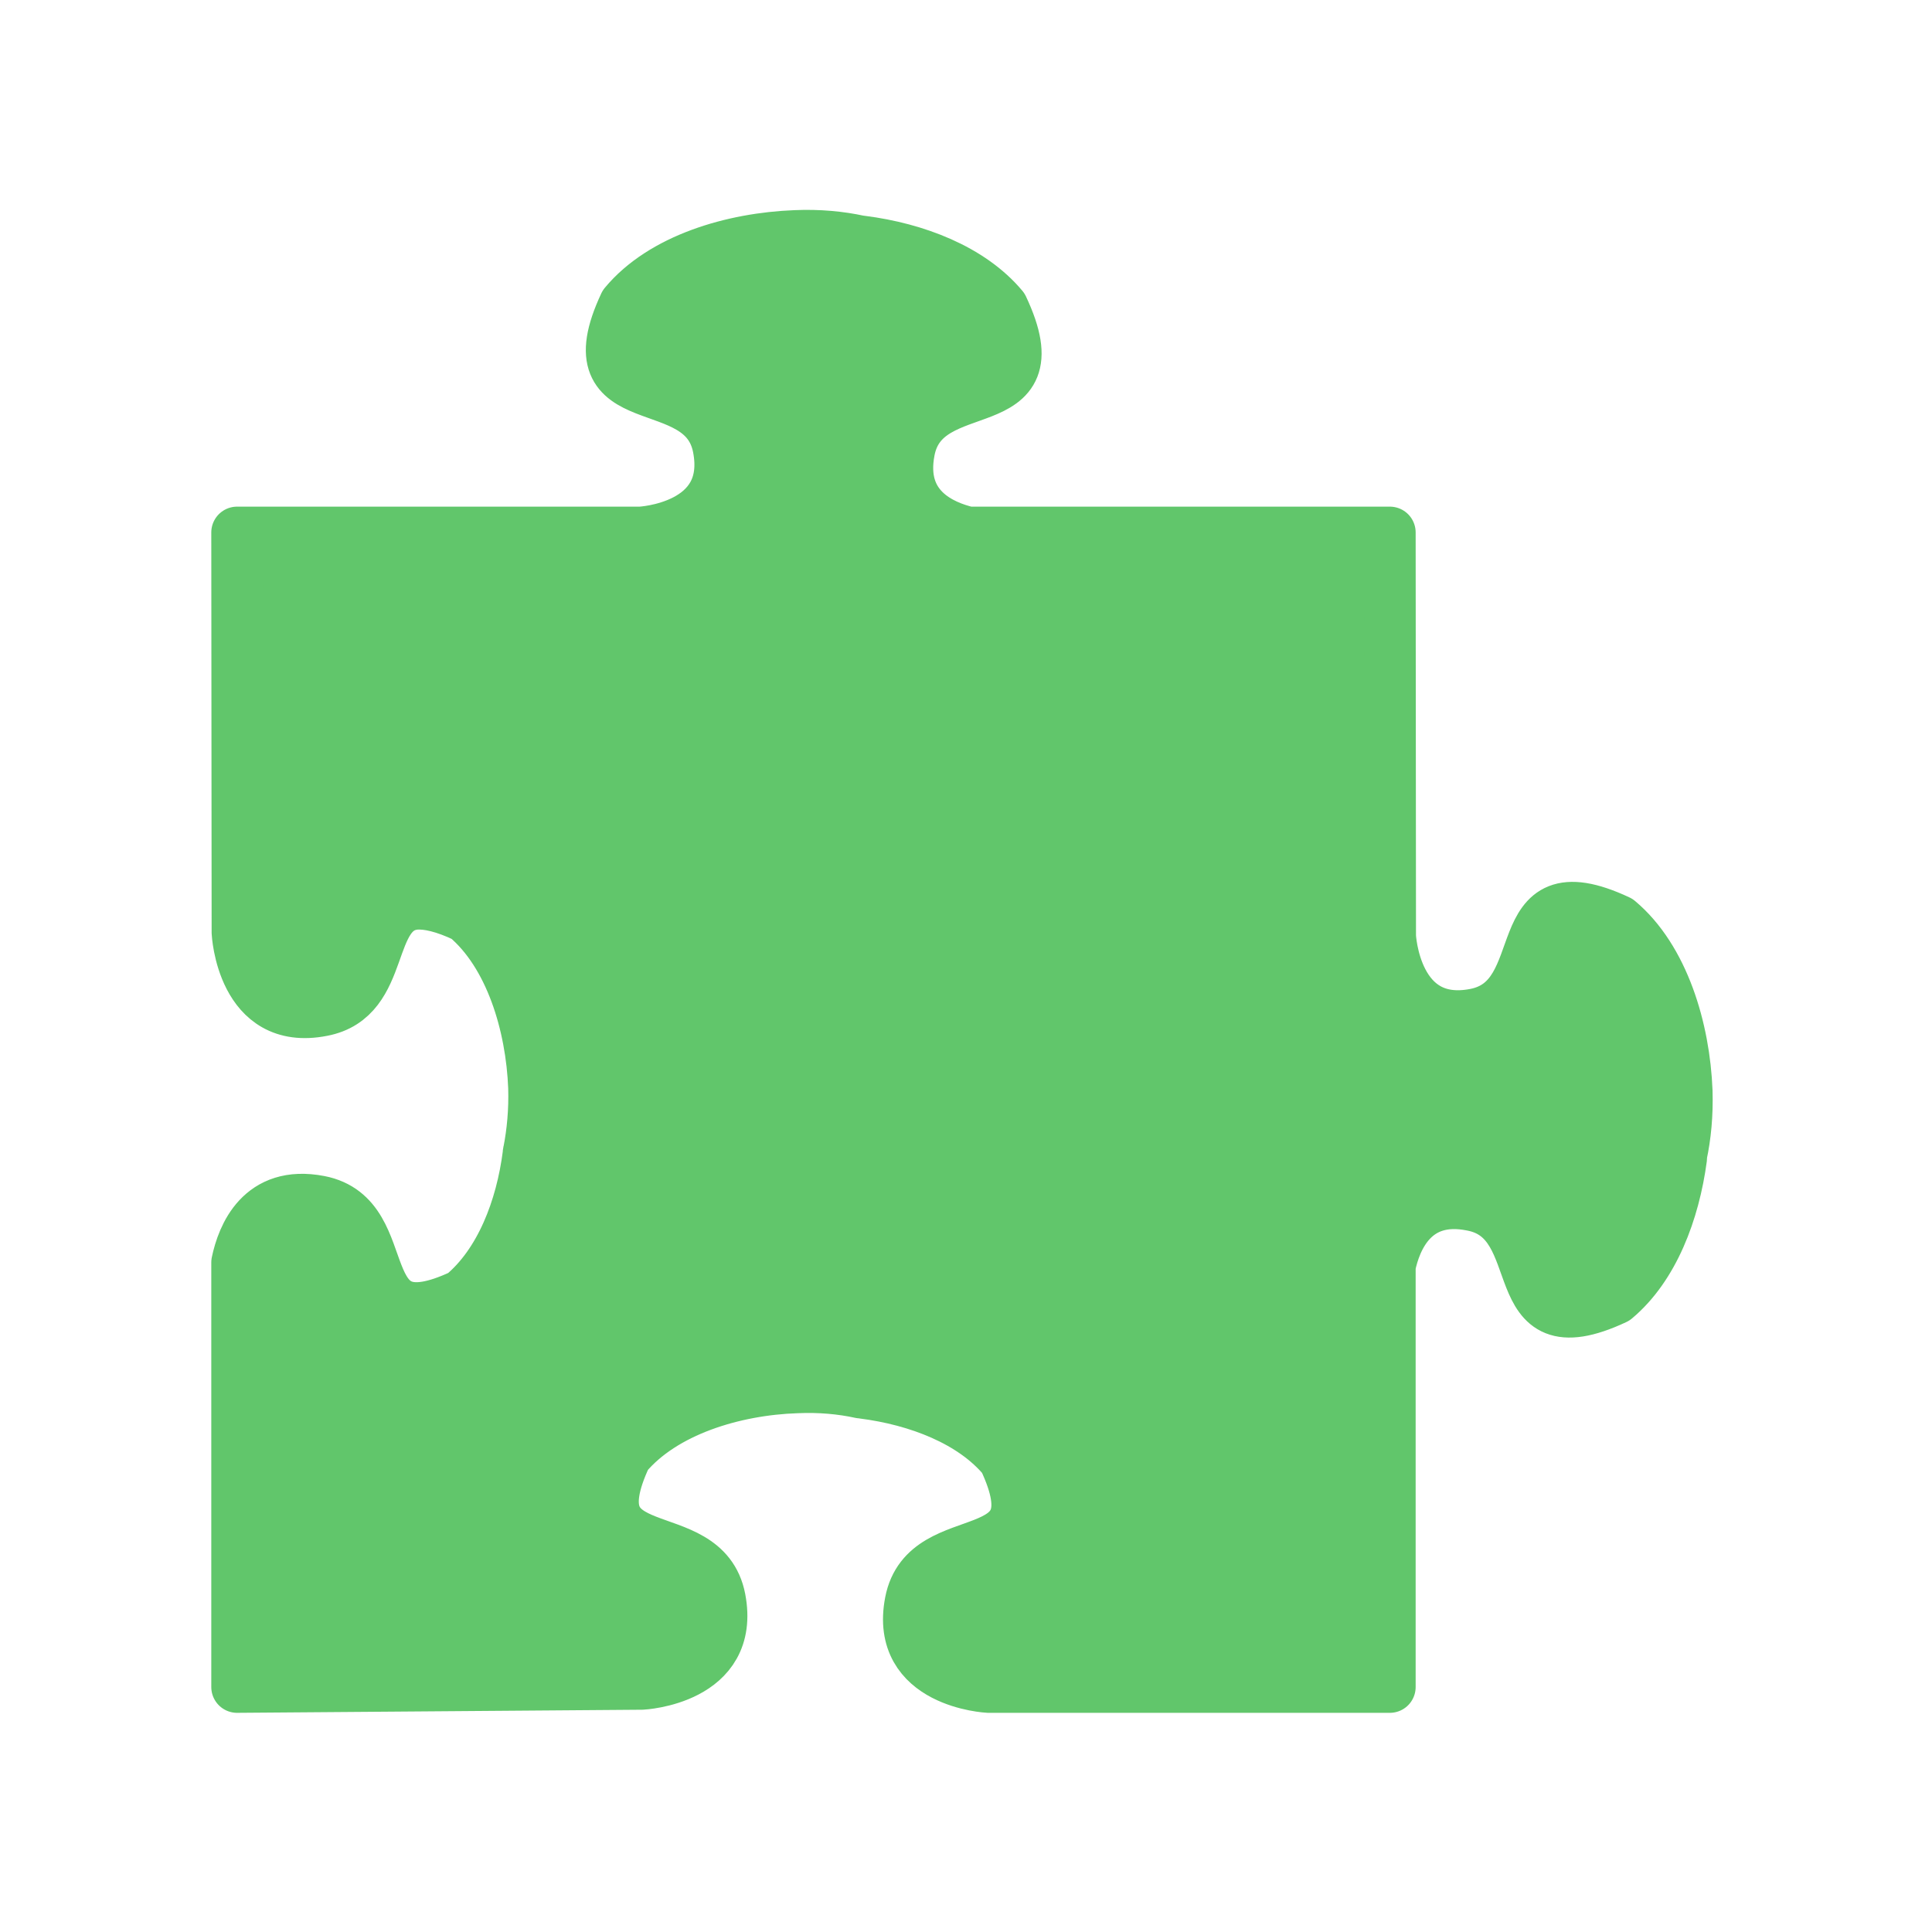 <svg width="22" xmlns="http://www.w3.org/2000/svg" height="22" viewBox="0 0 22 22" xmlns:xlink="http://www.w3.org/1999/xlink">
<path style="fill:#61c66b;fill-rule:evenodd;stroke:#61c66b;stroke-linejoin:round;stroke-width:12.5" d="M 234.935 36.631 C 219.73 37.216 202.686 42.234 193.58 53.189 C 180.38 81.372 212.545 68.409 216.304 87.895 C 220.064 107.38 197.423 108.467 197.423 108.467 L 99.674 108.467 C 99.674 108.467 99.758 205.392 99.758 205.392 C 99.758 205.392 100.844 228.139 120.31 224.292 C 136.184 221.281 130.586 199.454 143.035 198.451 C 145.875 198.284 149.802 199.12 155.065 201.629 C 165.926 210.744 171.022 227.804 171.607 242.941 C 171.774 248.544 171.273 253.812 170.354 258.496 C 170.271 258.663 170.271 258.914 170.271 259.081 C 168.6 272.211 163.503 285.507 154.23 293.201 C 126.075 306.414 139.108 274.301 119.642 270.538 C 105.355 267.778 101.011 278.984 99.674 285.34 L 99.674 388.203 C 99.674 388.203 197.757 387.45 197.757 387.45 C 197.757 387.45 220.398 386.363 216.639 366.794 C 212.879 347.308 180.714 360.354 193.914 332.172 C 203.021 321.3 220.064 316.115 235.269 315.614 C 240.867 315.363 246.13 315.864 250.725 316.868 C 250.976 316.868 251.227 316.868 251.394 316.952 C 264.51 318.624 277.878 323.725 285.48 332.924 C 298.764 361.107 266.599 348.061 262.839 367.63 C 259.08 387.115 281.721 388.203 281.721 388.203 L 378.968 388.203 L 378.968 286.176 C 380.305 279.737 384.733 268.615 398.852 271.458 C 418.402 275.138 405.369 307.334 433.607 294.121 C 442.797 286.427 447.81 273.131 449.565 260.001 C 449.565 259.75 449.565 259.583 449.565 259.332 C 450.567 254.732 451.068 249.464 450.901 243.861 C 450.316 228.724 445.22 211.664 434.359 202.549 C 406.121 189.335 419.154 221.449 399.604 225.212 C 380.138 228.975 379.052 206.312 379.052 206.312 L 378.968 108.467 L 276.792 108.467 C 270.359 106.962 259.832 102.446 262.505 88.647 C 266.265 69.078 298.43 82.124 285.146 53.942 C 277.46 44.743 264.176 39.641 251.059 37.969 C 250.892 37.969 250.642 37.885 250.391 37.885 C 245.796 36.882 240.533 36.38 234.935 36.631 Z " transform="matrix(.047 0 0 .047 -1.985 .965)"/>
</svg>
